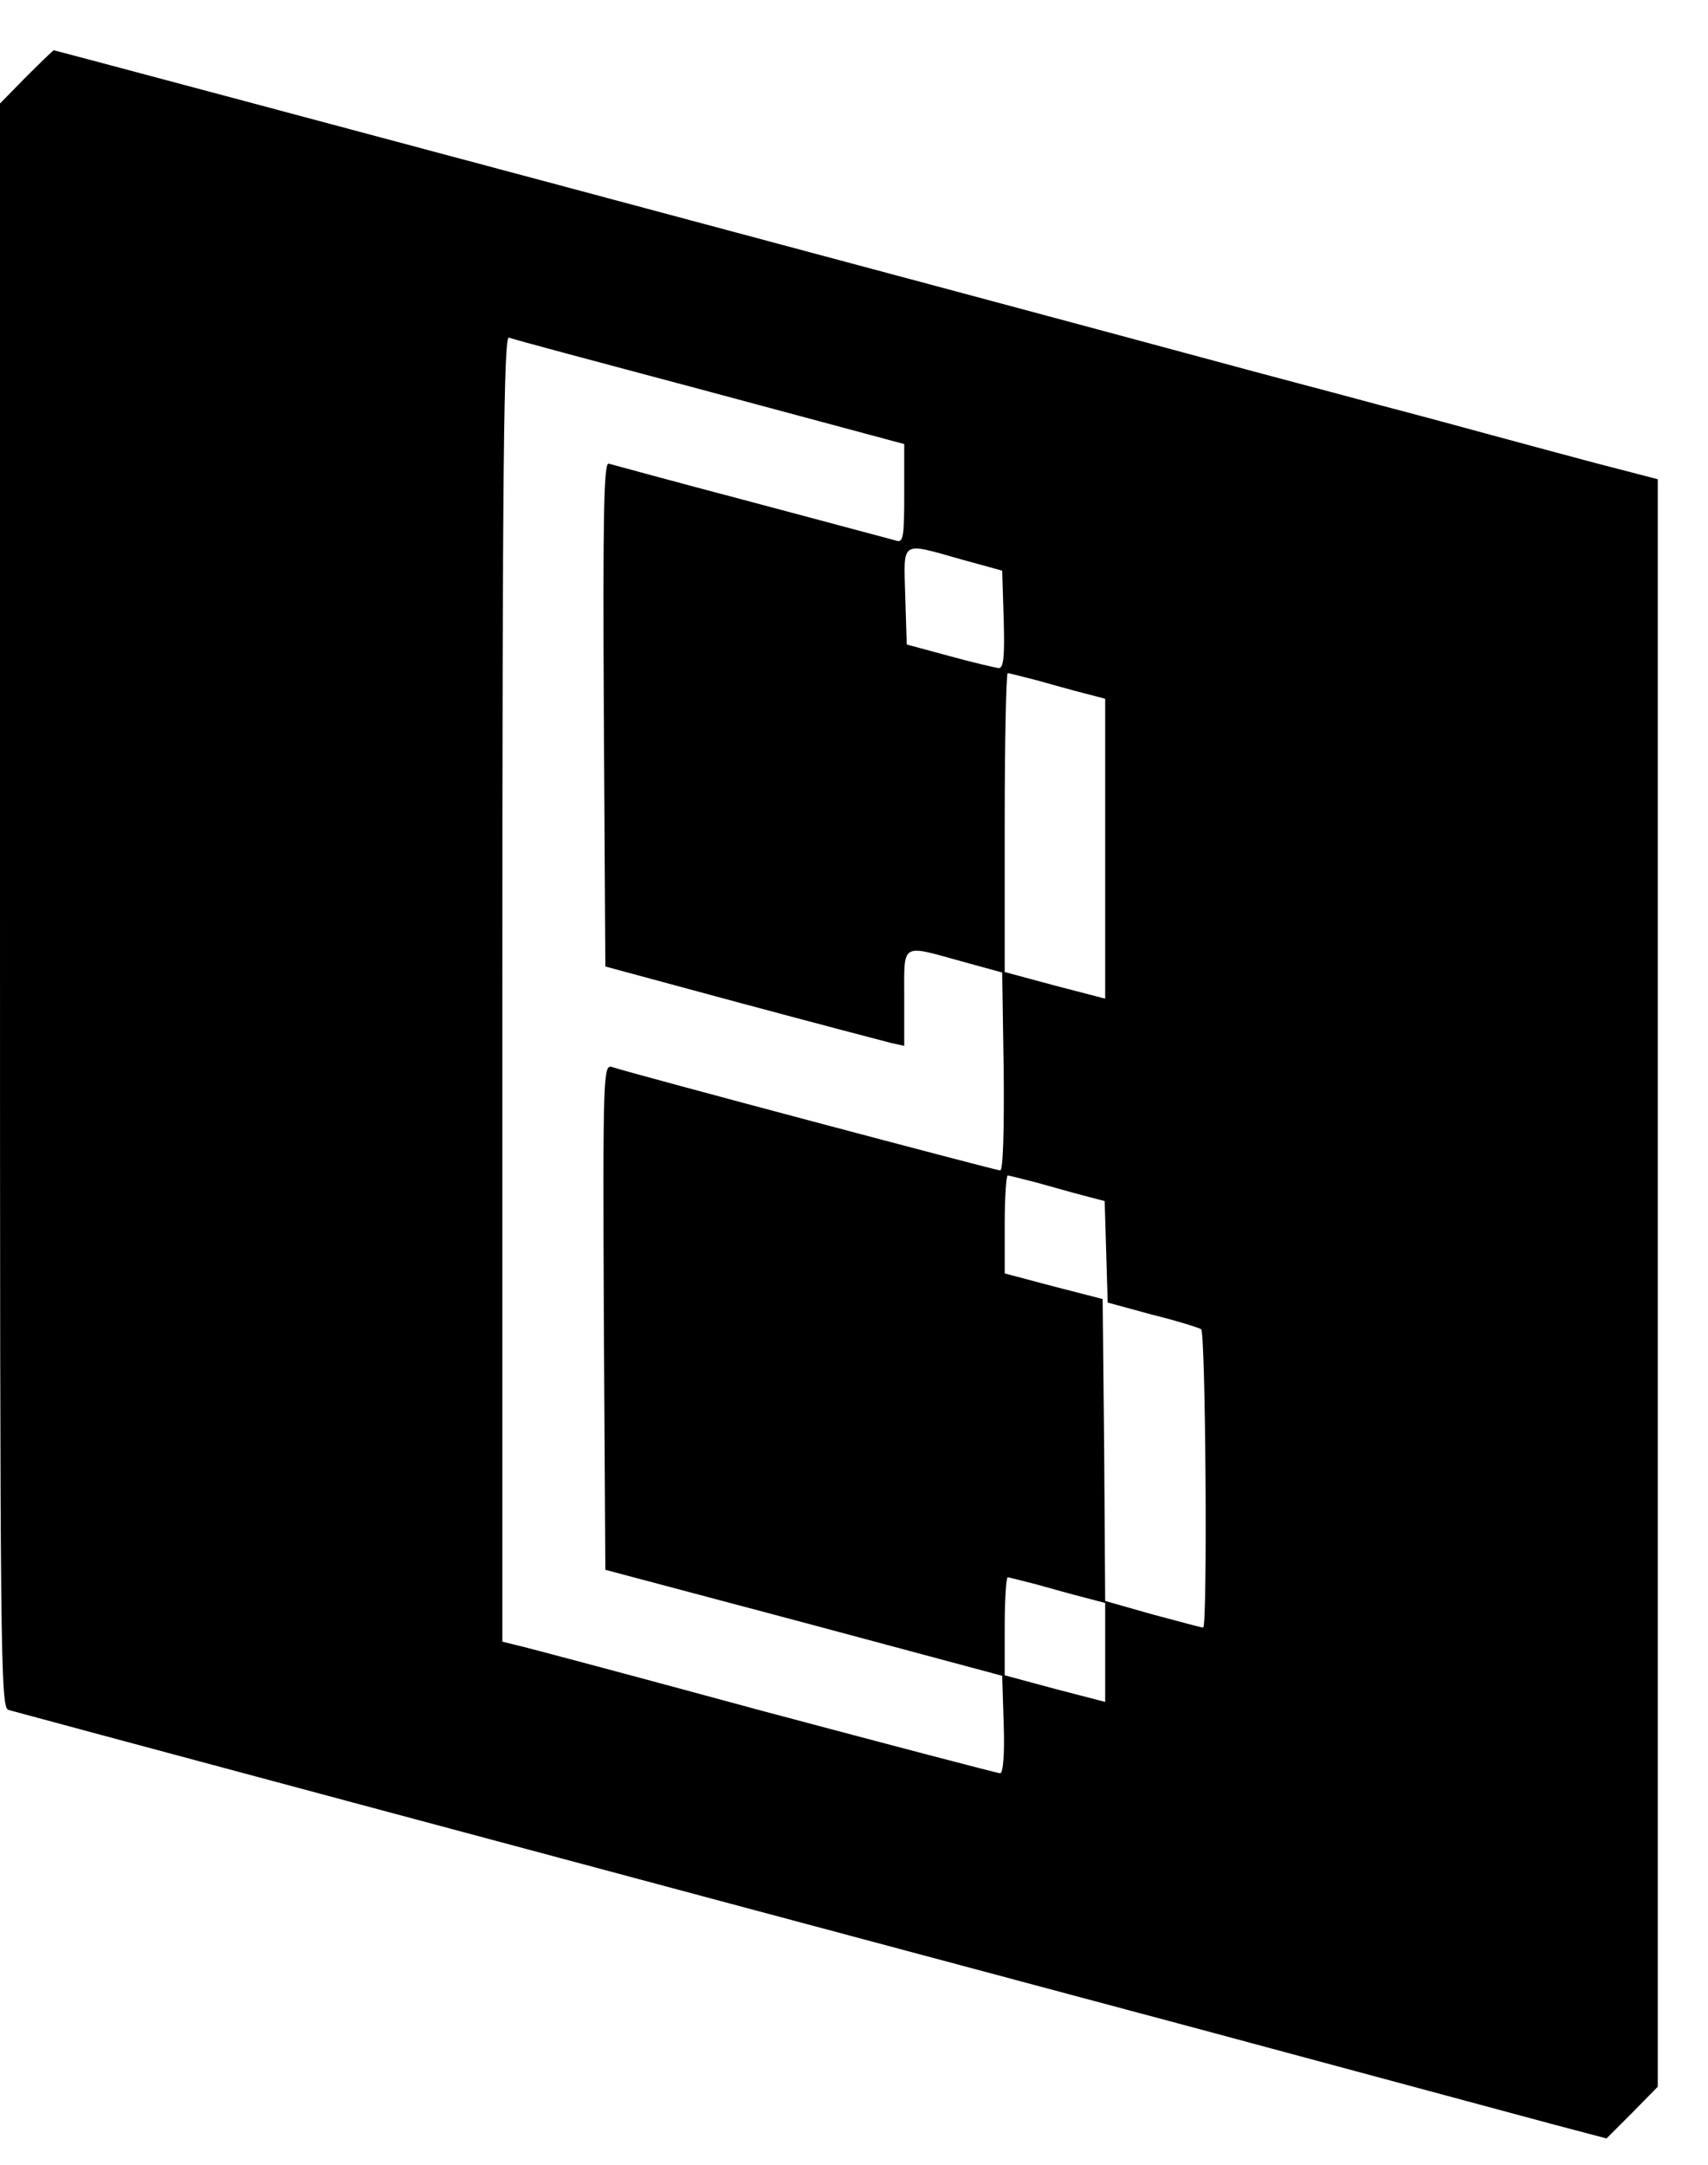 <?xml version="1.0" standalone="no"?>
<!DOCTYPE svg PUBLIC "-//W3C//DTD SVG 20010904//EN"
 "http://www.w3.org/TR/2001/REC-SVG-20010904/DTD/svg10.dtd">
<svg version="1.0" xmlns="http://www.w3.org/2000/svg"
 width="340pt" height="431pt" viewBox="0 0 340 431"
 preserveAspectRatio="xMidYMid meet">

<g transform="translate(0,431) scale(0.1,-0.1)"
fill="#000000" stroke="none">
<path d="M52 4157 l-52 -53 0 -1596 c0 -1512 1 -1597 17 -1602 17 -5 1026
-276 2373 -636 327 -88 643 -173 702 -189 l106 -28 51 51 51 52 0 1600 0 1600
-127 33 c-71 19 -164 44 -208 56 -44 12 -143 39 -220 59 -77 21 -230 61 -340
91 -347 94 -2295 615 -2298 615 -1 0 -26 -24 -55 -53z m1361 -627 l387 -104 0
-98 c0 -90 -2 -99 -17 -94 -10 3 -139 37 -288 77 -148 39 -276 74 -283 76 -10
4 -12 -97 -10 -498 l3 -503 270 -73 c149 -40 282 -75 298 -79 l27 -6 0 96 c0
111 -8 106 115 72 l80 -22 3 -197 c1 -113 -1 -197 -7 -197 -8 0 -731 192 -773
206 -17 5 -18 -16 -16 -498 l3 -503 395 -105 395 -106 3 -97 c2 -56 -1 -97 -7
-97 -5 0 -218 56 -473 124 -254 69 -475 128 -490 131 l-28 7 0 1300 c0 1036 3
1299 13 1296 6 -3 186 -51 400 -108z m502 -334 l80 -22 3 -97 c2 -74 0 -97
-10 -97 -7 1 -51 11 -98 24 l-85 23 -3 96 c-3 113 -11 108 113 73z m148 -240
c29 -8 71 -20 95 -26 l42 -11 0 -298 0 -299 -100 26 -100 27 0 297 c0 164 3
298 6 298 3 0 29 -7 57 -14z m0 -1000 c29 -8 71 -20 94 -26 l42 -11 3 -101 3
-101 88 -24 c49 -12 93 -26 98 -29 9 -5 13 -594 4 -594 -3 0 -48 12 -100 26
l-95 27 -2 300 -3 301 -97 25 -98 26 0 97 c0 54 3 98 6 98 3 0 29 -7 57 -14z
m0 -800 c29 -8 71 -20 95 -26 l42 -11 0 -98 0 -99 -100 26 -100 27 0 97 c0 54
3 98 6 98 3 0 29 -7 57 -14z"/>
</g>
</svg>
